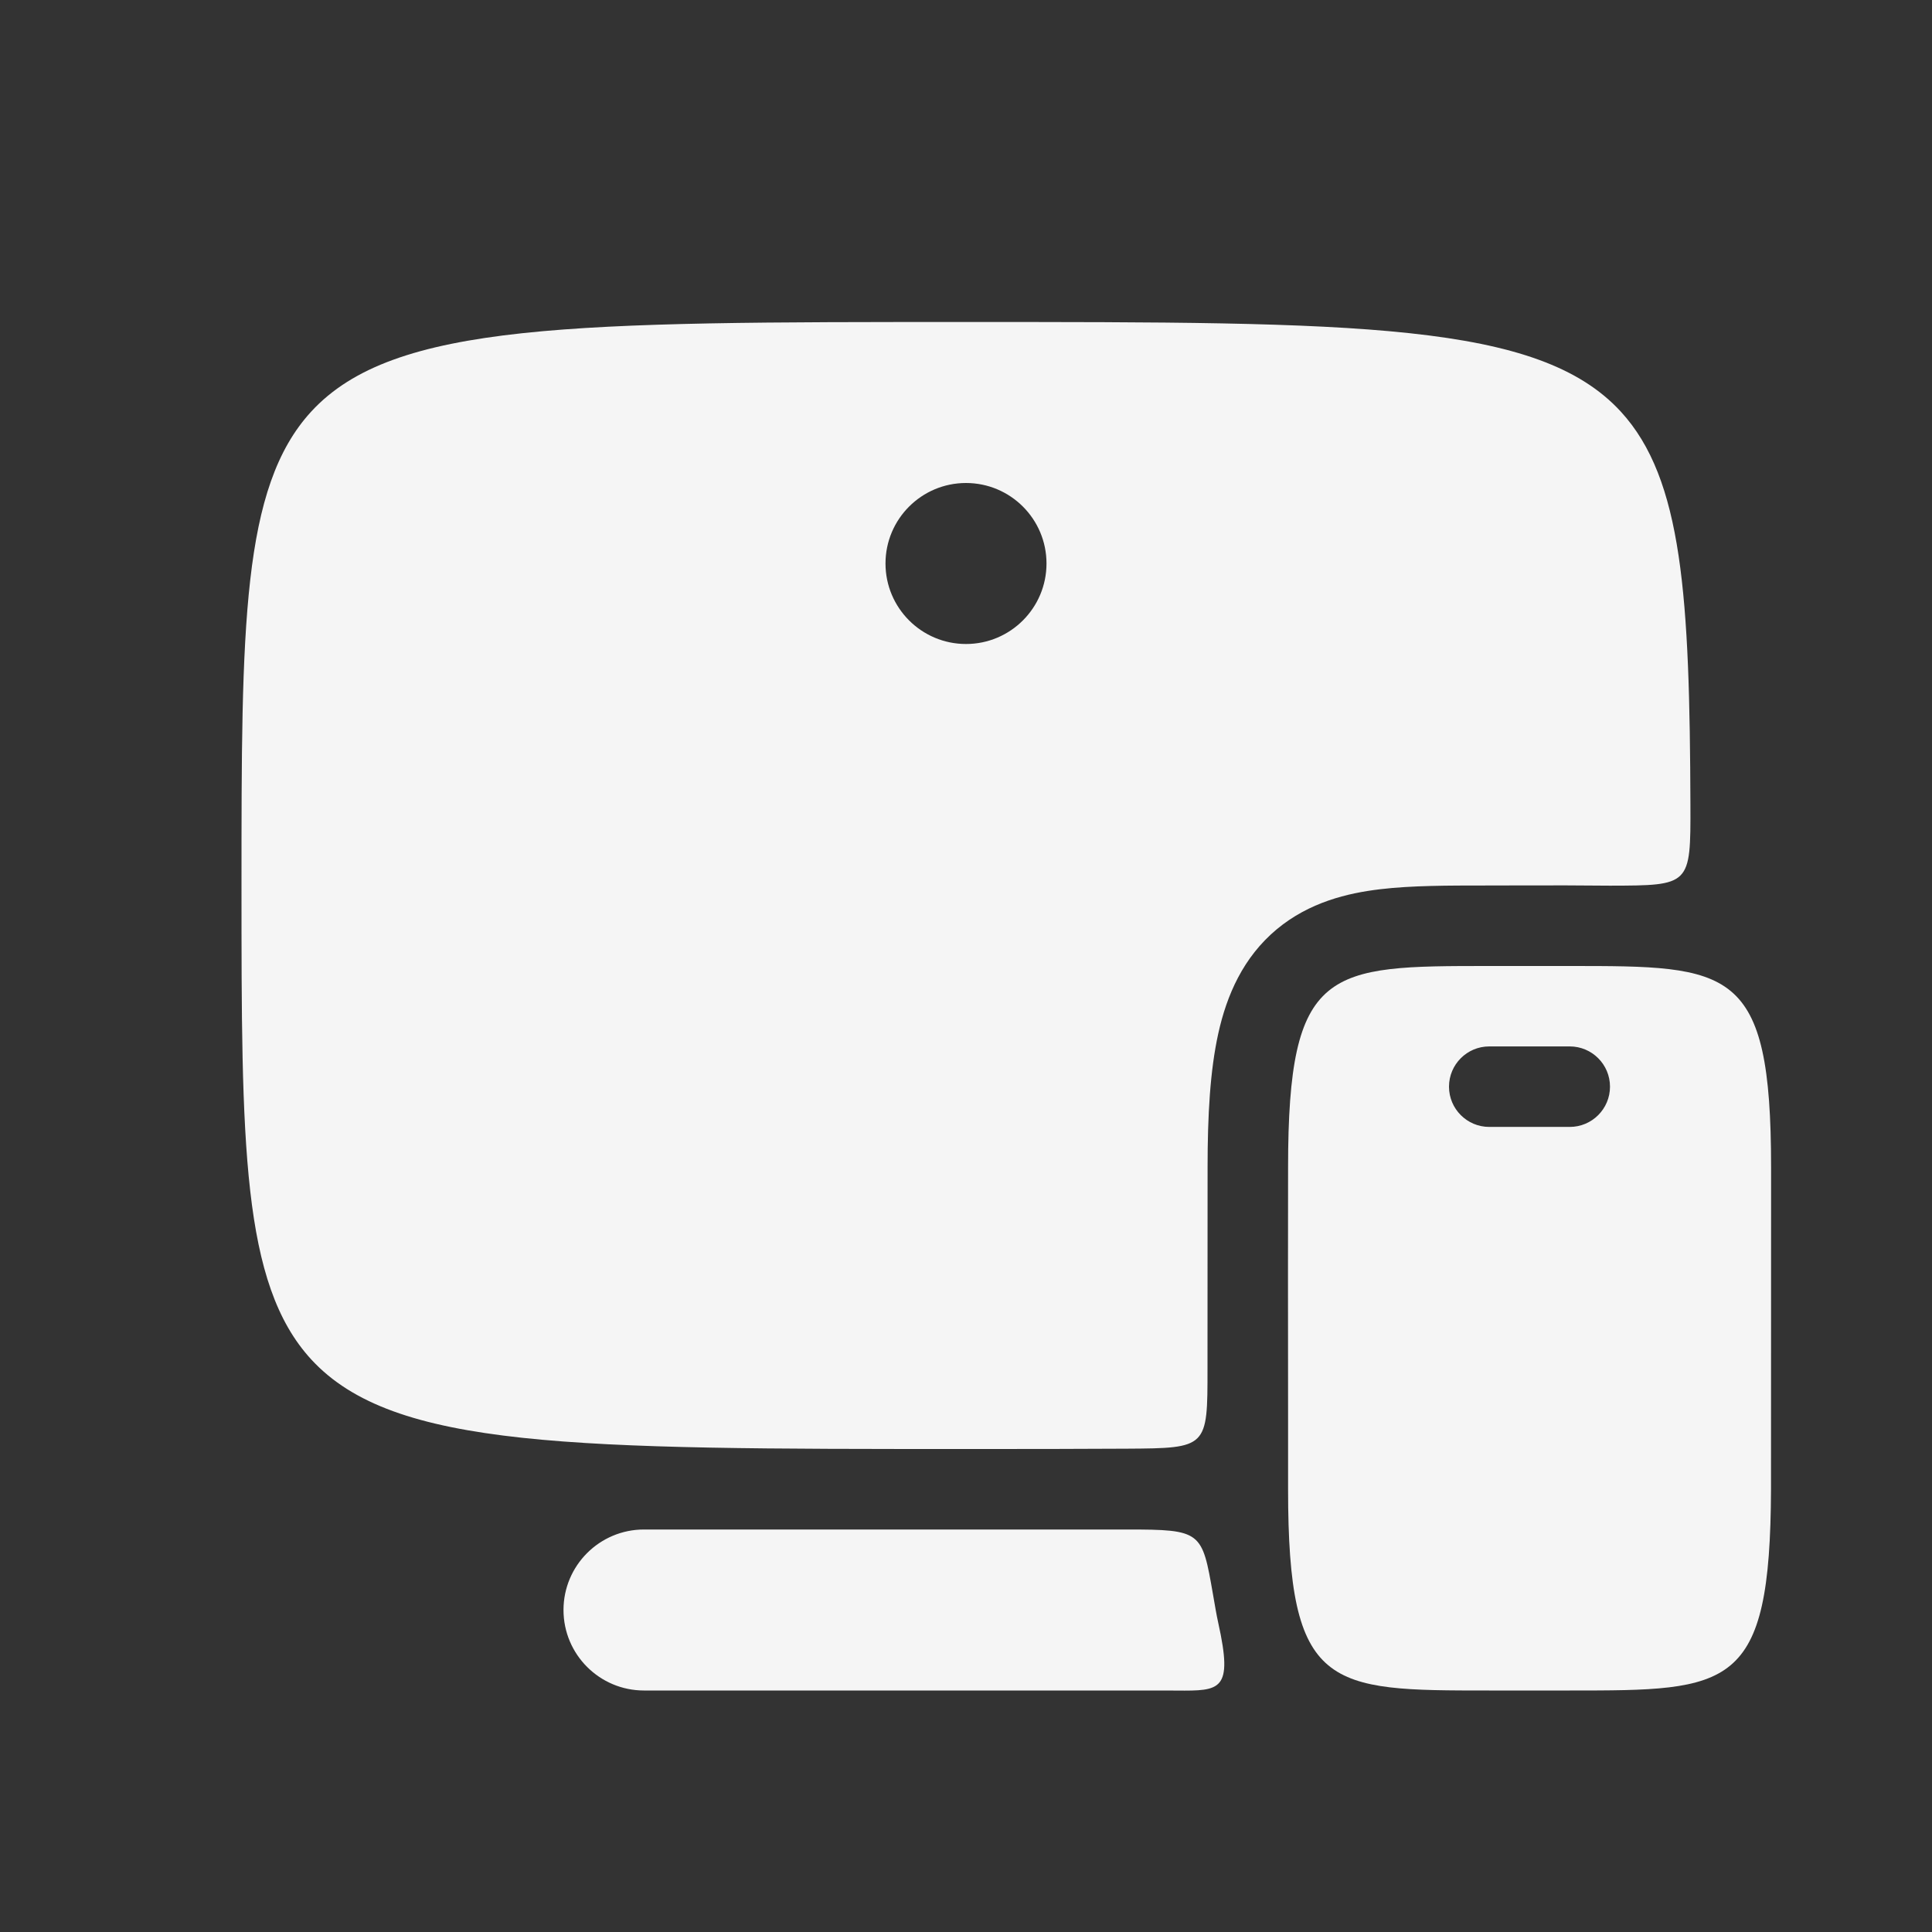 <svg width="24" height="24" viewBox="0 0 24 24" fill="none" xmlns="http://www.w3.org/2000/svg">
<rect x="0" y="0" width="24" height="24" fill="#333333" stroke="none"/>
<path d="M12 4C16.876 4 19.11 4 20.134 5.113C20.905 5.952 20.99 7.422 20.999 10C21.002 11 20.999 11 20 11.002C19.637 10.998 19.273 10.998 18.91 10.999C18.759 11 18.607 11 18.456 11C17.993 11 17.535 11 17.148 11.046C16.741 11.094 16.265 11.207 15.86 11.544C15.442 11.893 15.239 12.363 15.134 12.838C15.032 13.299 15.001 13.857 15.001 14.498C15 14.902 15 16.025 15 17C15.001 17.985 15 17.99 14 17.996C13.388 18 12.723 18 12 18C7.124 18 4.89 18 3.866 16.887C3 15.945 3 14.207 3 11C3 7.793 3 6.055 3.866 5.113C4.89 4 7.124 4 12 4ZM12 8C12.552 8 13 7.552 13 7C13 6.448 12.552 6 12 6C11.448 6 11 6.448 11 7C11 7.552 11.448 8 12 8Z" fill="white" fill-opacity="0.95"/>
<path d="M15.134 20.162C15.122 20.109 15.112 20.055 15.102 20C15.089 19.93 15.078 19.865 15.068 19.805C14.932 19.023 14.928 19 14 19H8C7.448 19 7 19.448 7 20C7 20.552 7.448 21 8 21H14.5C14.542 21 14.582 21 14.62 21.001C15.159 21.004 15.321 21.006 15.134 20.162Z" fill="white" fill-opacity="0.95"/>
<path d="M16.001 14.499C16.001 12 16.5 12 18.5 12H19.5C21.501 12 22.001 12 22.001 14.499L22.001 15.114C22.001 16.161 22.001 17.968 22 18.5C21.991 20.999 21.501 21 19.5 21H18.5C16.5 21 16.001 20.999 16.001 18.5L16.001 17.629C16 16.567 15.999 14.99 16.001 14.499ZM18 13.499C18 13.775 18.224 13.999 18.5 13.999H19.5C19.776 13.999 20 13.775 20 13.499C20 13.223 19.776 12.999 19.5 12.999H18.5C18.224 12.999 18 13.223 18 13.499Z" fill="white" fill-opacity="0.95"/>
</svg>
